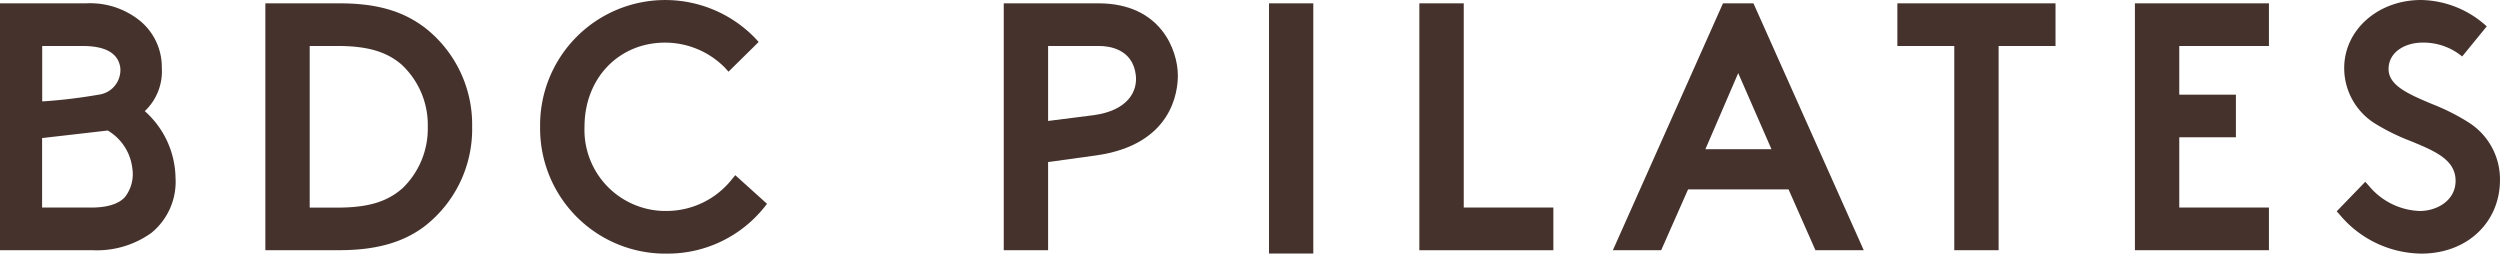 <svg id="グループ_21396" data-name="グループ 21396" xmlns="http://www.w3.org/2000/svg" width="295" height="29.927" viewBox="0 0 295 29.927">
  <path id="パス_134" data-name="パス 134" d="M17.083,13.341a6.456,6.456,0,0,0,2.011-5.11,7.067,7.067,0,0,0-2.513-5.5A9.346,9.346,0,0,0,10.162.62H0V29.748H10.826a11.05,11.05,0,0,0,7.024-2.03,7.778,7.778,0,0,0,2.861-6.547,10.721,10.721,0,0,0-3.634-7.836ZM9.744,5.653c2.732,0,4.227.87,4.453,2.584a2.932,2.932,0,0,1-2.533,3.158,62.217,62.217,0,0,1-6.683.8V5.653H9.75ZM14.731,23.5c-.76.806-2.088,1.218-3.95,1.218H4.968v-8.2l7.746-.889a5.964,5.964,0,0,1,2.9,4.453,4.412,4.412,0,0,1-.883,3.415Z" transform="translate(0 -0.227)" fill="#45322d"/>
  <path id="パス_135" data-name="パス 135" d="M67.246,3.372C64.668,1.471,61.6.62,57.315.62H48.59V29.748h8.725c4.253,0,7.424-.87,9.976-2.752a14.505,14.505,0,0,0,5.7-11.819A14.478,14.478,0,0,0,67.246,3.365ZM64.675,22.524c-1.785,1.54-4.047,2.2-7.559,2.2H53.823V5.653h3.293c3.512,0,5.774.664,7.553,2.2a9.722,9.722,0,0,1,3.087,7.34,9.763,9.763,0,0,1-3.08,7.34Z" transform="translate(-17.278 -0.227)" fill="#45322d"/>
  <path id="パス_136" data-name="パス 136" d="M125.321,24.517l.354-.458-3.744-3.377-.412.5a9.841,9.841,0,0,1-7.527,3.718,9.567,9.567,0,0,1-9.853-9.93c0-5.755,4.079-9.93,9.492-9.93a9.914,9.914,0,0,1,7.063,2.945l.438.483,3.557-3.506-.406-.445A14.767,14.767,0,0,0,98.9,14.973a14.778,14.778,0,0,0,15.086,14.963,14.6,14.6,0,0,0,11.322-5.413Z" transform="translate(-35.167 -0.01)" fill="#45322d"/>
  <path id="パス_137" data-name="パス 137" d="M204.344,9.094c-.019-2.932-2-8.474-9.37-8.474H183.8V29.748h5.233v-10.4c.657-.1,2.165-.3,5.6-.773,9.067-1.244,9.724-7.572,9.711-9.479ZM189.033,14.5V5.653h6.012c1.179,0,3.97.335,4.337,3.435.232,1.92-.947,4.169-4.936,4.724Z" transform="translate(-65.357 -0.227)" fill="#45322d"/>
  <path id="パス_138" data-name="パス 138" d="M265.139.62H259.9V29.754h15.814V24.715H265.139Z" transform="translate(-92.417 -0.227)" fill="#45322d"/>
  <path id="パス_139" data-name="パス 139" d="M308.331.62,295.34,29.748h5.7l3.171-7.172h11.857l3.171,7.172h5.7L311.927.62Zm-2.075,17.212,3.873-8.977,3.924,8.977Z" transform="translate(-105.019 -0.227)" fill="#45322d"/>
  <path id="パス_140" data-name="パス 140" d="M347.43,5.653h6.715v24.1h5.233V5.653h6.715V.62H347.43Z" transform="translate(-123.541 -0.227)" fill="#45322d"/>
  <path id="パス_141" data-name="パス 141" d="M390.93,29.754h15.814V24.715H396.163V16.427h6.683V11.395h-6.683V5.653h10.581V.62H390.93Z" transform="translate(-139.009 -0.227)" fill="#45322d"/>
  <path id="パス_142" data-name="パス 142" d="M443.243,14.329a25.323,25.323,0,0,0-4.144-2.056c-2.732-1.154-5.1-2.159-5.1-4.111,0-2.049,2-3.125,4-3.125a7.187,7.187,0,0,1,4.685,1.637l2.9-3.551A11.761,11.761,0,0,0,437.836.01c-5.084,0-9.073,3.531-9.073,8.036a7.716,7.716,0,0,0,3.828,6.657,24.709,24.709,0,0,0,4,1.946c2.855,1.179,5.316,2.191,5.316,4.7,0,2.307-2.178,3.557-4.234,3.557a8.148,8.148,0,0,1-5.974-2.945l-.451-.5-3.37,3.486.387.432a12.724,12.724,0,0,0,9.608,4.556c5.374,0,9.273-3.66,9.273-8.712a7.93,7.93,0,0,0-3.905-6.889Z" transform="translate(-152.148 -0.01)" fill="#45322d"/>
  <rect id="長方形_33" data-name="長方形 33" width="5.226" height="29.527" transform="translate(149.743 0.393)" fill="#45322d"/>
</svg>

